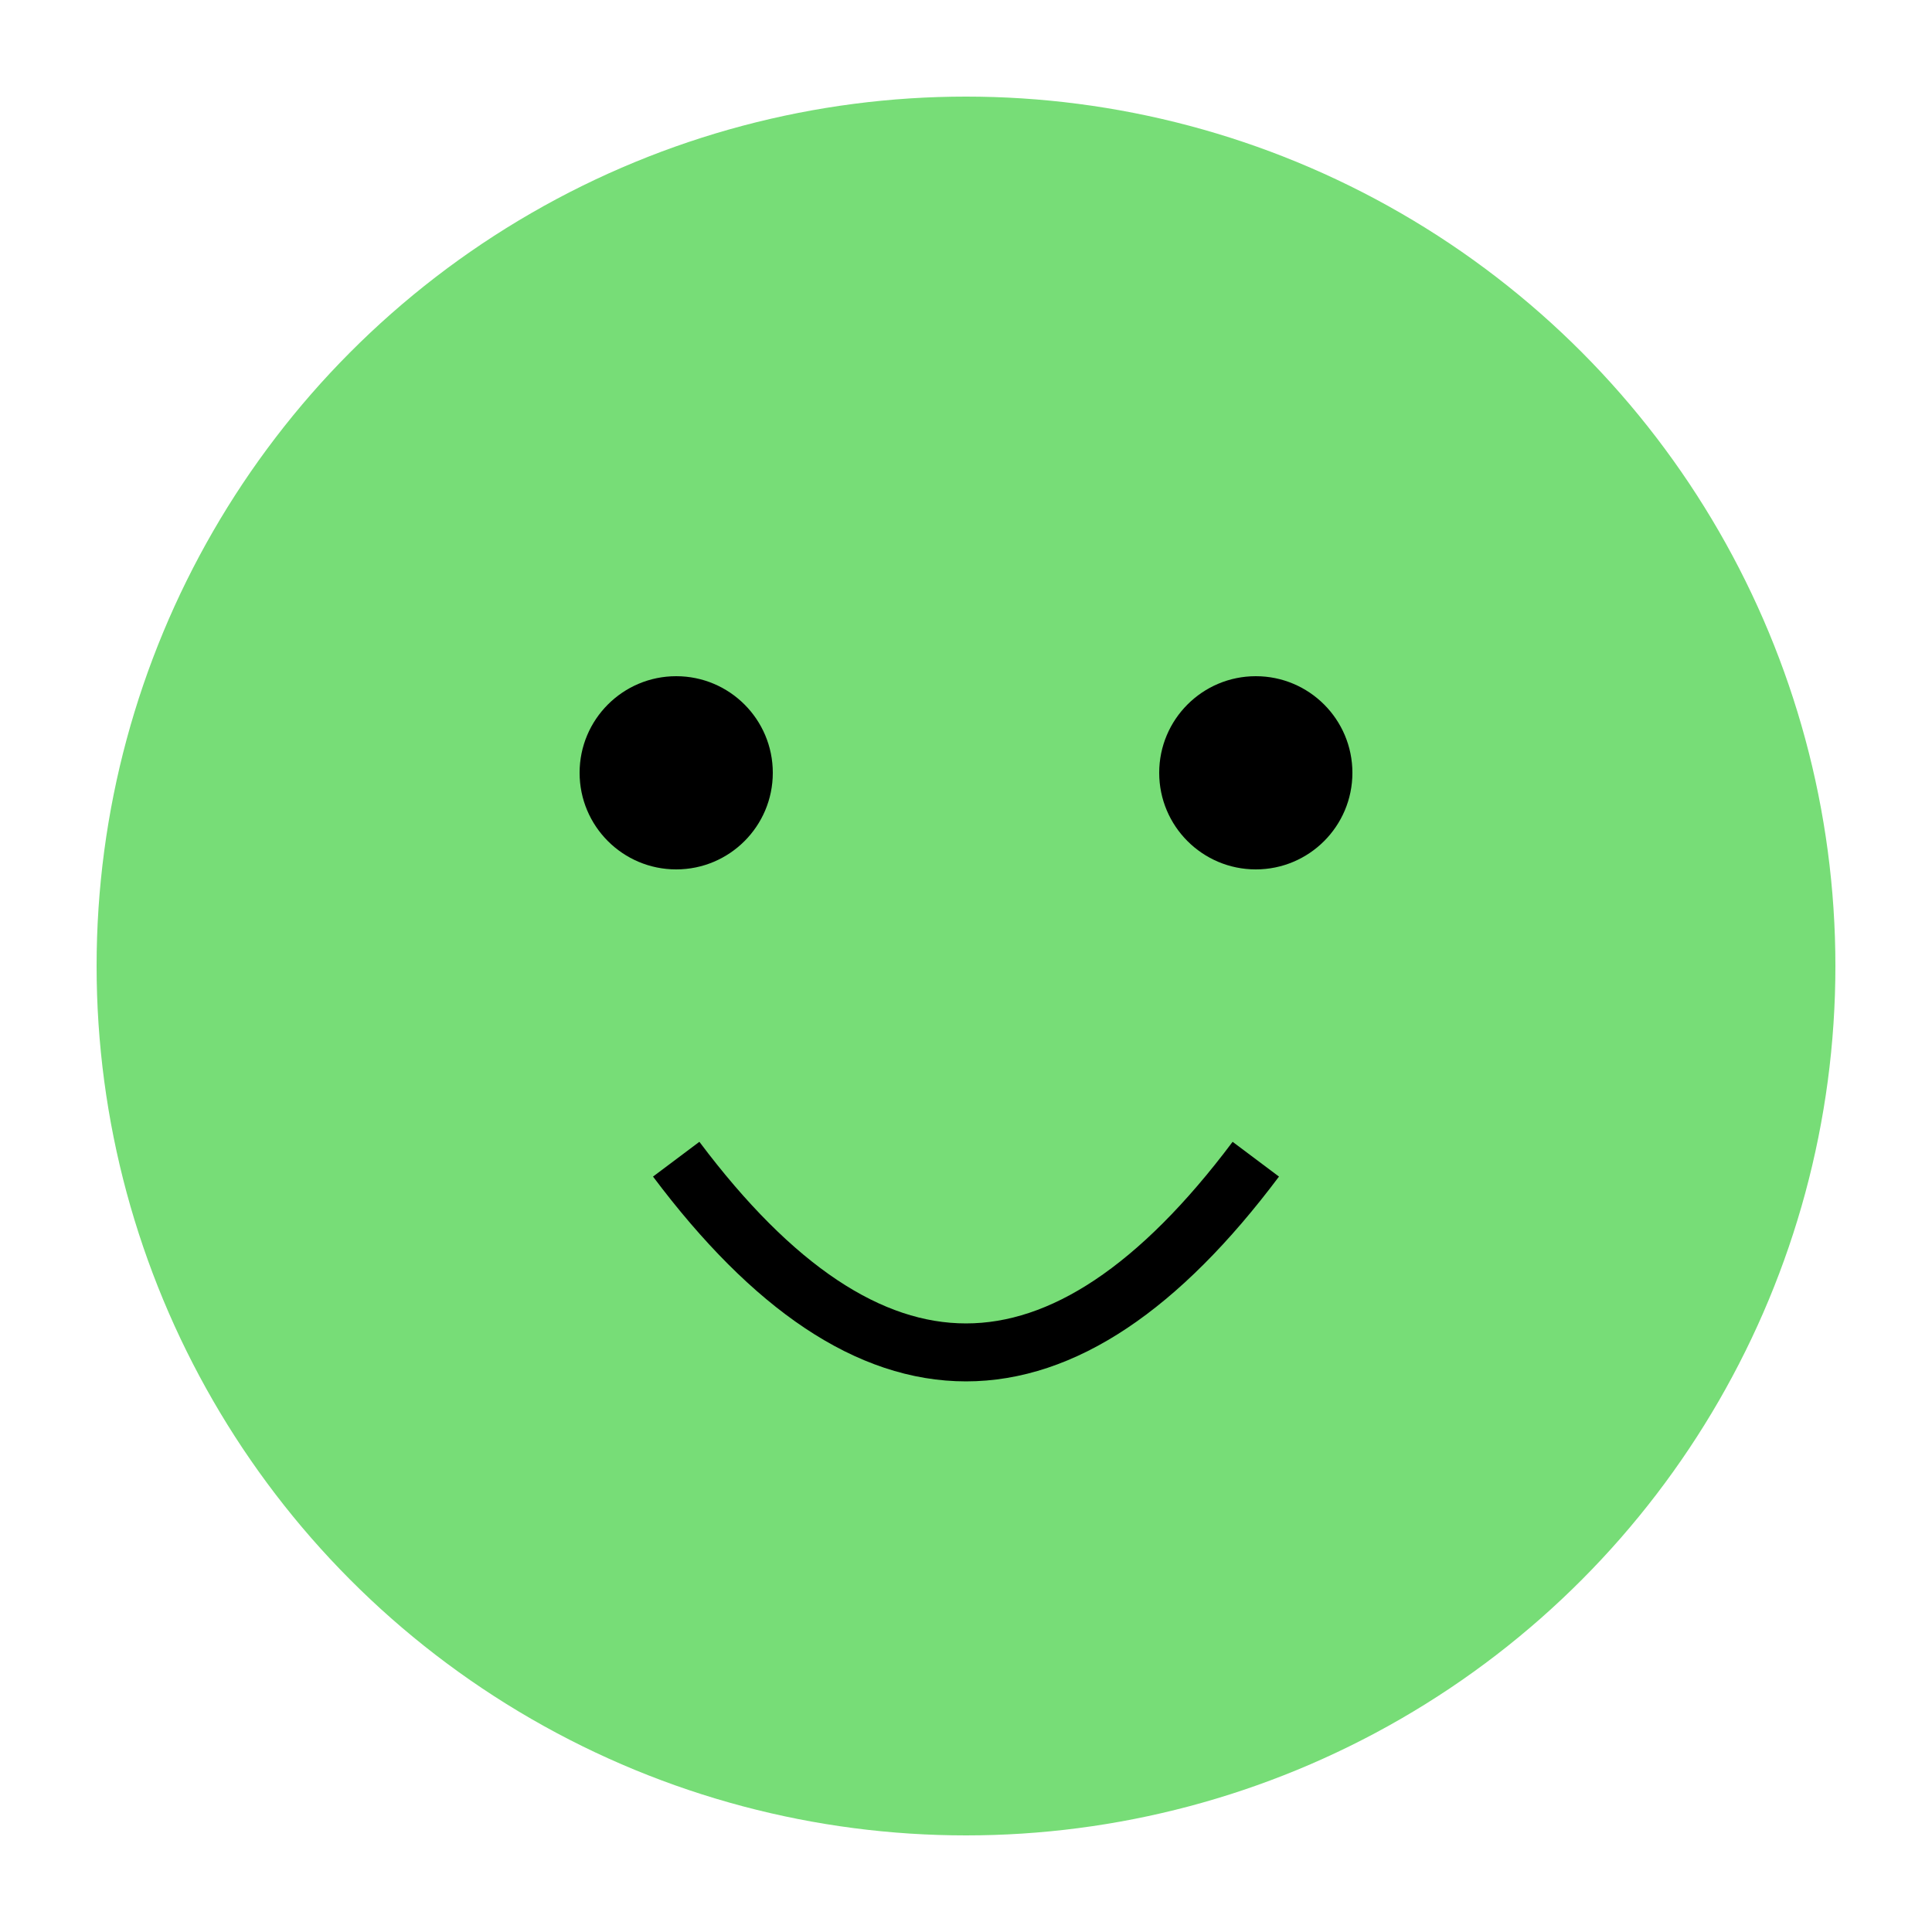<svg xmlns="http://www.w3.org/2000/svg" viewBox="0 0 100 100">
  <circle cx="50" cy="50" r="45" fill="#77dd77" />
  <circle cx="35" cy="40" r="5" fill="#000000" />
  <circle cx="65" cy="40" r="5" fill="#000000" />
  <path d="M 35 60 Q 50 80 65 60" stroke="#000000" stroke-width="3" fill="none" />
</svg>